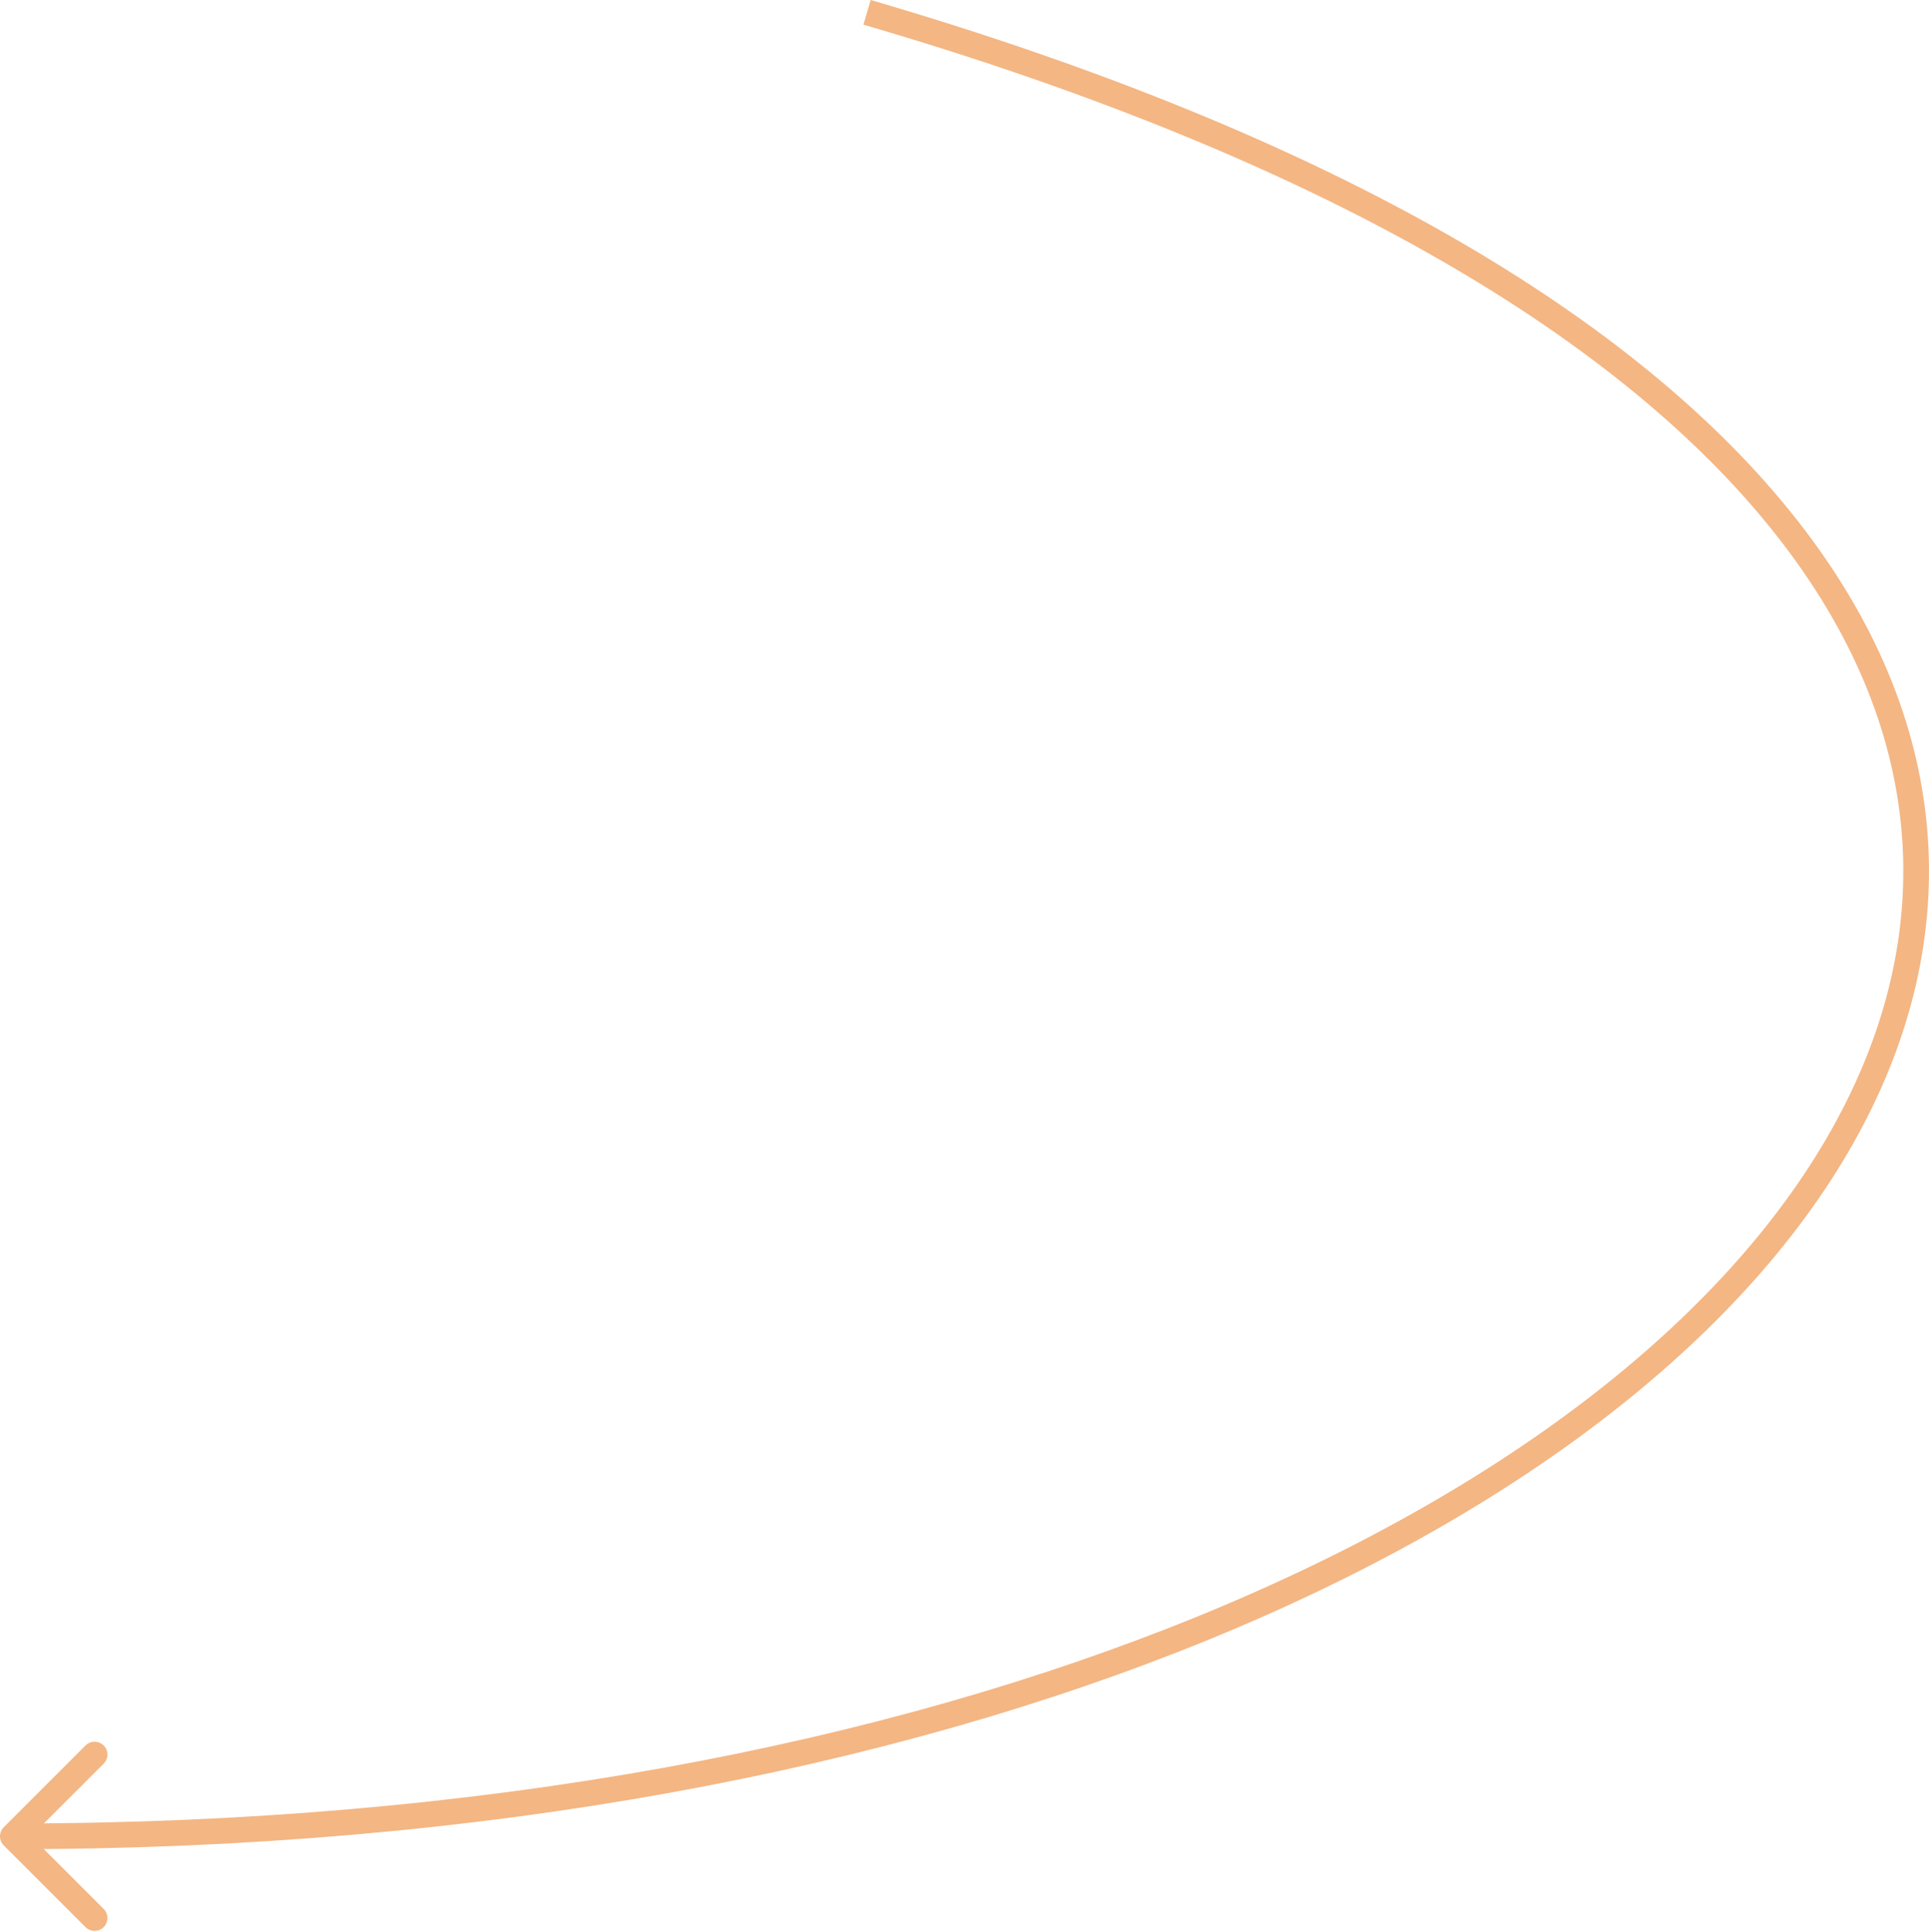 <?xml version="1.0" encoding="UTF-8"?> <svg xmlns="http://www.w3.org/2000/svg" width="601" height="602" viewBox="0 0 601 602" fill="none"> <path d="M1.17 569.318C-0.392 570.88 -0.392 573.414 1.17 574.977L26.64 600.447C28.203 602.01 30.737 602.01 32.3 600.447C33.863 598.884 33.863 596.35 32.3 594.787L9.66 572.147L32.3 549.508C33.863 547.945 33.863 545.411 32.3 543.848C30.737 542.285 28.203 542.285 26.64 543.848L1.17 569.318ZM269.019 7.683C414.241 50.102 506.117 106.563 553.526 166.87C600.704 226.884 604.032 290.881 571.796 349.86C539.384 409.159 470.771 463.765 373.312 503.564C275.939 543.328 150.147 568.145 4 568.145L4 576.15C151.013 576.15 277.857 551.191 376.338 510.974C474.735 470.792 545.197 415.214 578.82 353.699C612.618 291.862 608.943 224.413 559.818 161.923C510.925 99.727 417.199 42.627 271.264 -0L269.019 7.683Z" fill="#F4B683"></path> </svg> 